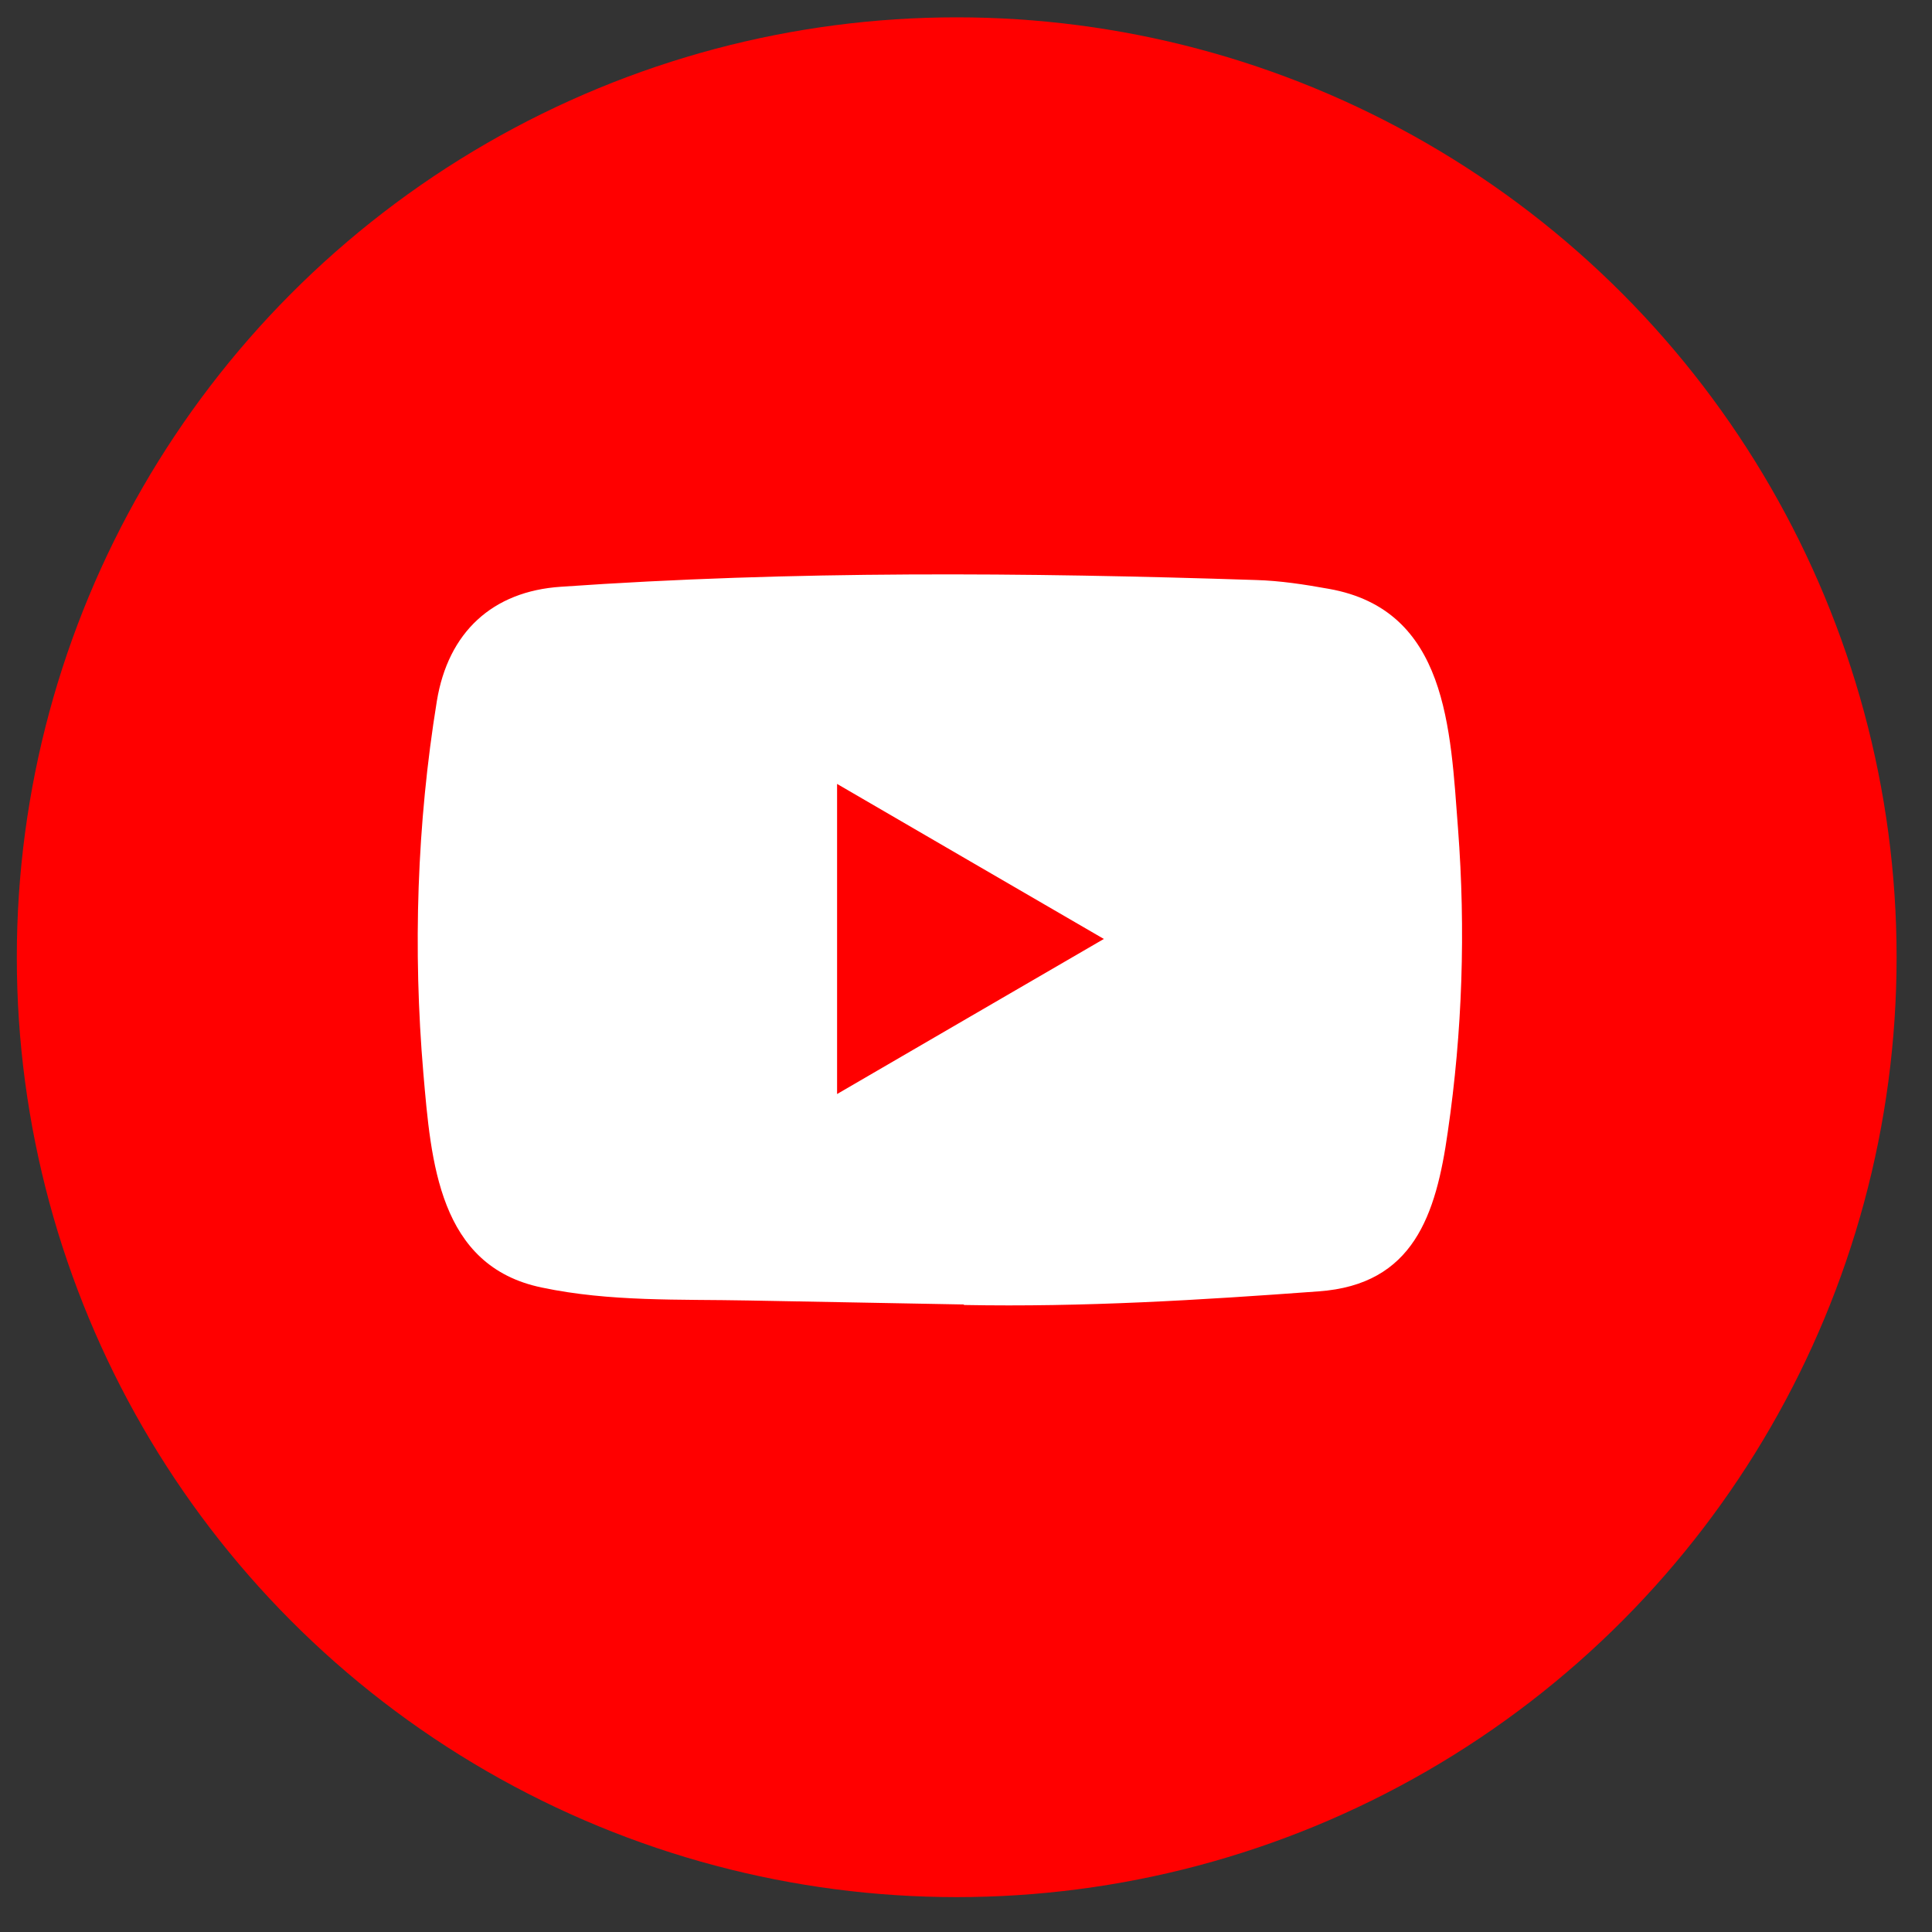 <svg width="37" height="37" viewBox="0 0 37 37" fill="none" xmlns="http://www.w3.org/2000/svg">
<rect x="0" y="0" width="37" height="37" fill="#333333" stroke="none"/>
<circle cx="18.322" cy="18.332" r="18" fill="#FF0000"/>
<path d="M18.443 24.982L14.34 24.906C13.011 24.88 11.68 24.933 10.377 24.658C8.396 24.249 8.255 22.24 8.108 20.556C7.906 18.187 7.984 15.776 8.366 13.427C8.582 12.109 9.43 11.323 10.743 11.237C15.172 10.927 19.631 10.963 24.051 11.108C24.518 11.121 24.988 11.194 25.449 11.277C27.721 11.68 27.776 13.956 27.923 15.872C28.07 17.807 28.008 19.753 27.727 21.675C27.502 23.268 27.071 24.602 25.253 24.731C22.974 24.899 20.748 25.035 18.463 24.992C18.463 24.982 18.45 24.982 18.443 24.982ZM16.031 20.952C17.748 19.954 19.432 18.973 21.14 17.982C19.419 16.985 17.738 16.004 16.031 15.013V20.952Z" fill="white"/>
</svg>
